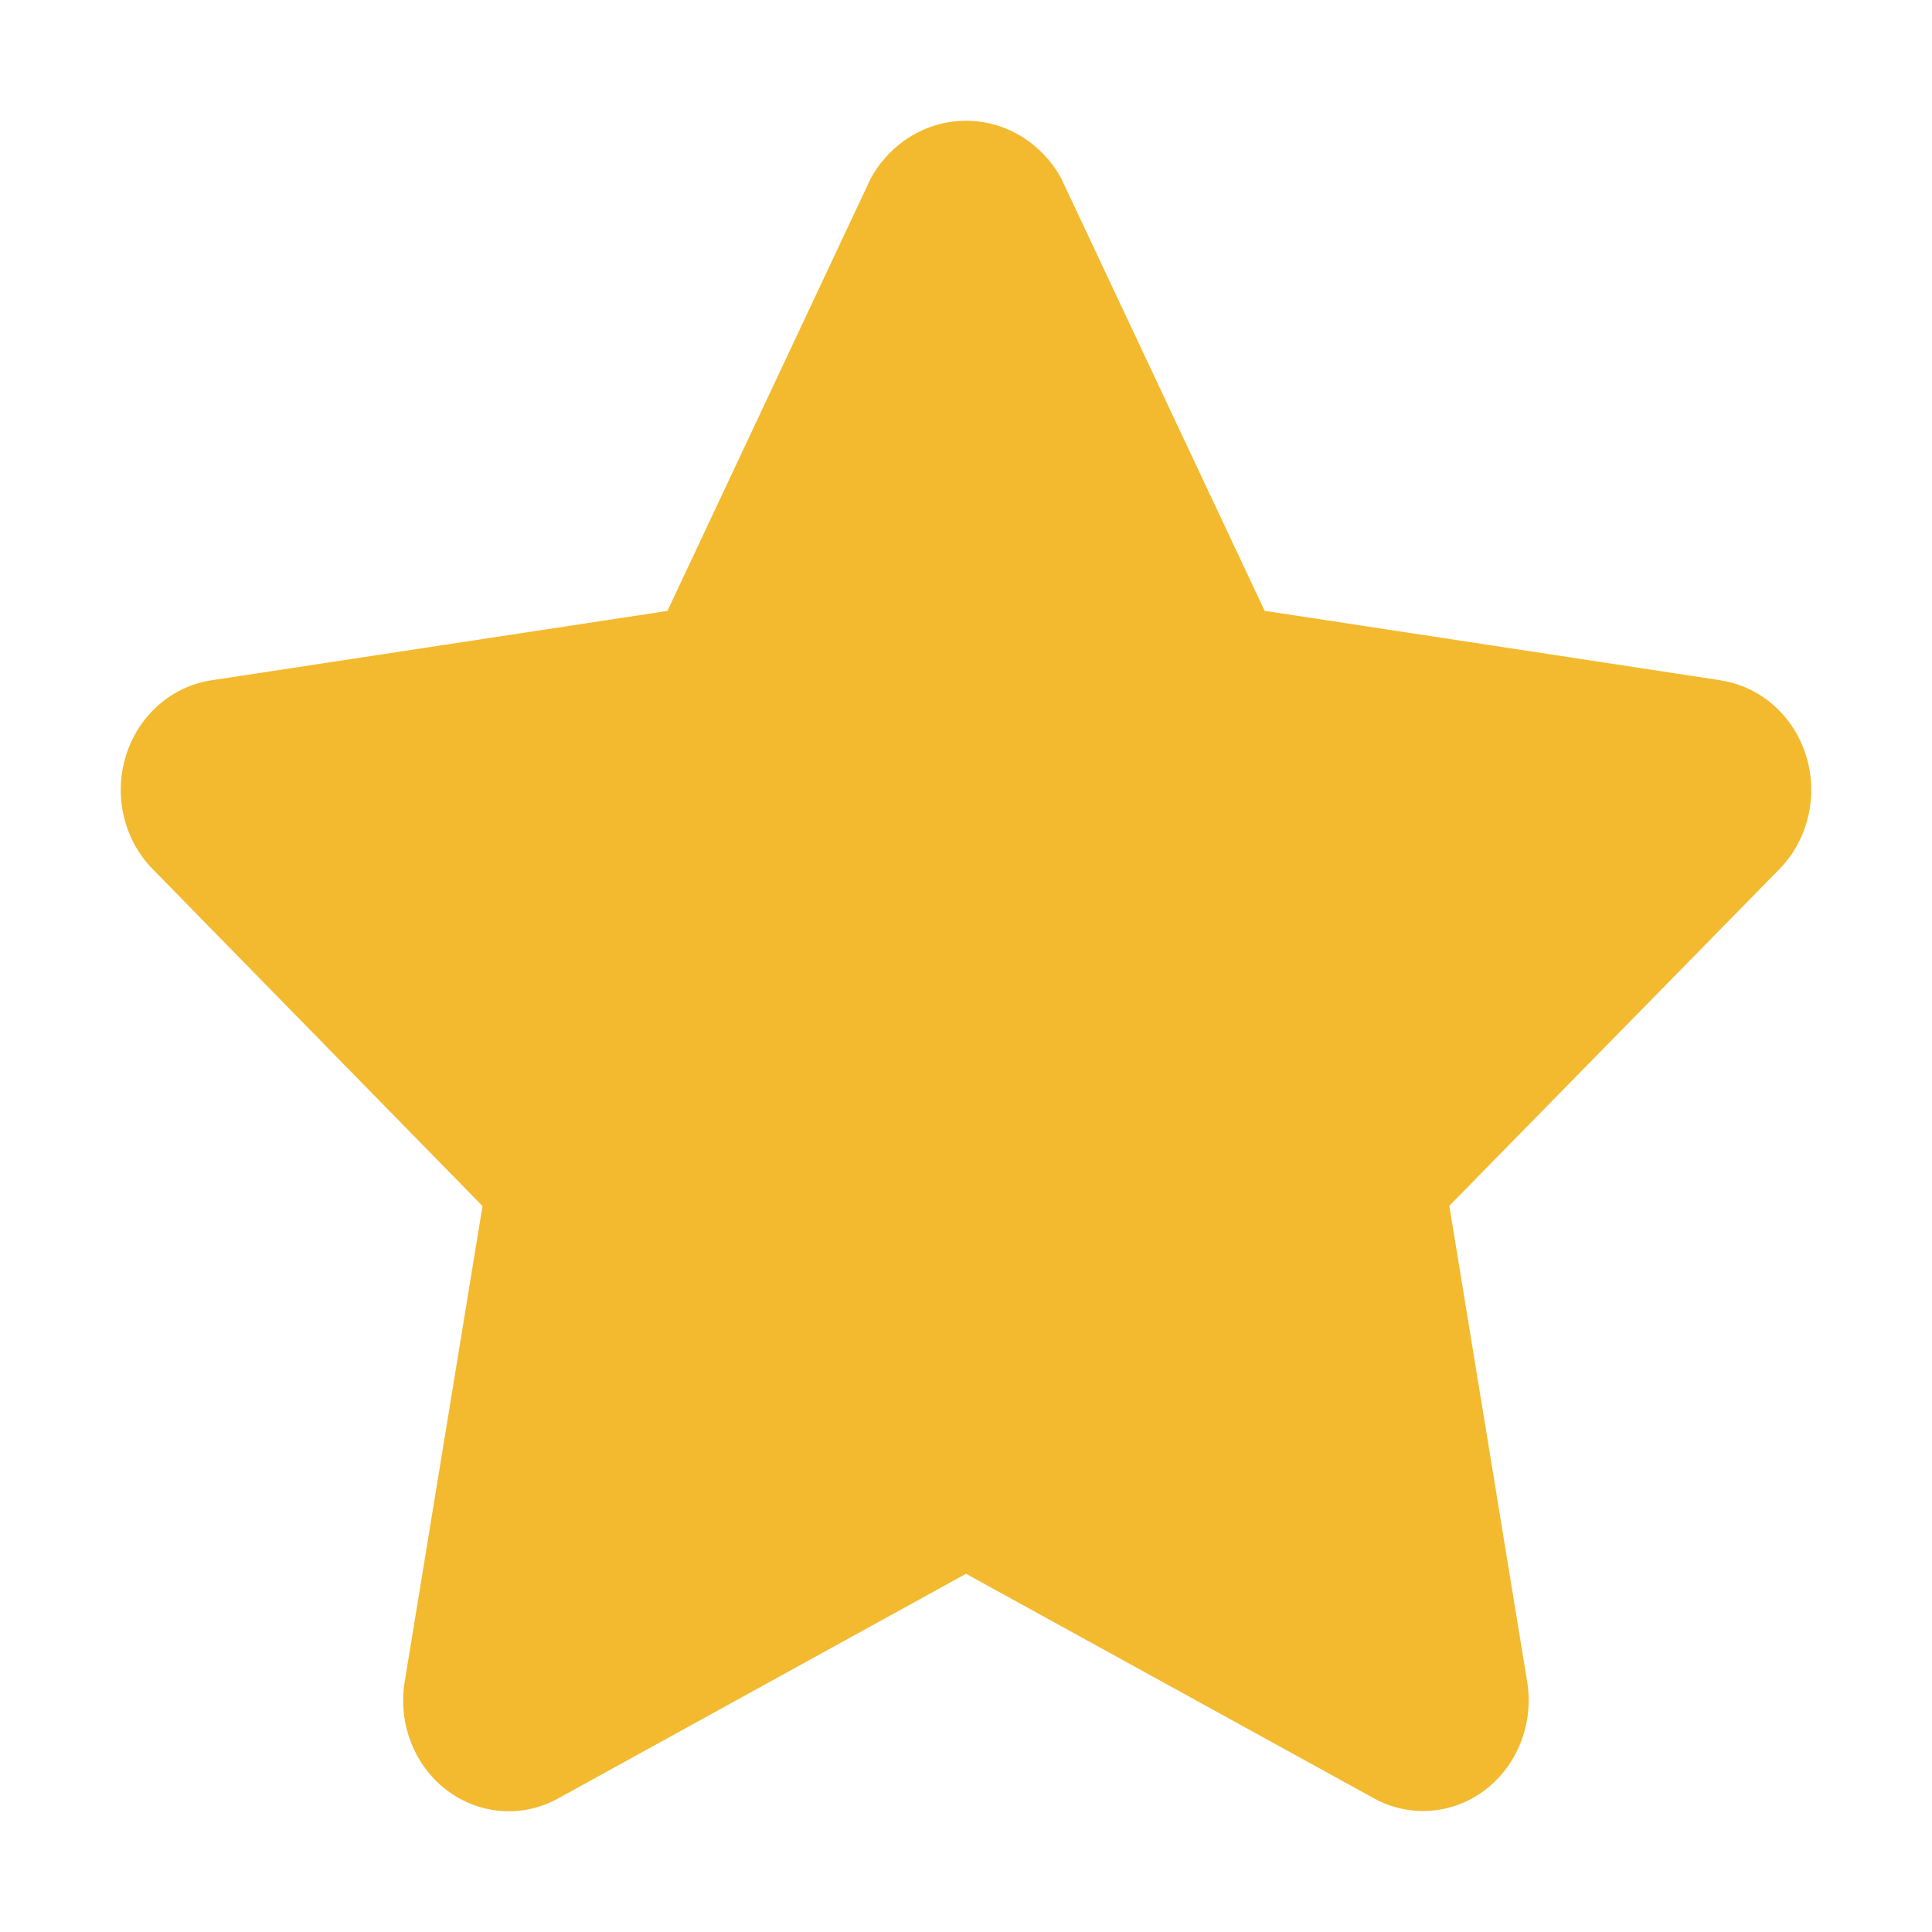 <svg width="24" height="24" viewBox="0 0 24 24" fill="none" xmlns="http://www.w3.org/2000/svg">
<path d="M21.375 8.451L15.71 7.588L13.181 2.212C12.937 1.771 12.487 1.5 12 1.5C11.514 1.5 11.064 1.771 10.819 2.212L8.291 7.589L2.626 8.451C2.131 8.526 1.72 8.888 1.565 9.386C1.41 9.884 1.538 10.431 1.896 10.796L5.994 14.982L5.027 20.893C4.943 21.409 5.145 21.93 5.549 22.238C5.954 22.545 6.489 22.586 6.931 22.342L12 19.55L17.067 22.339C17.509 22.583 18.045 22.542 18.449 22.235C18.853 21.927 19.055 21.406 18.971 20.89L18.004 14.979L22.105 10.796C22.462 10.431 22.59 9.885 22.436 9.388C22.282 8.891 21.871 8.528 21.378 8.453L21.375 8.451Z" fill="#F3BA2F"/>
</svg>
